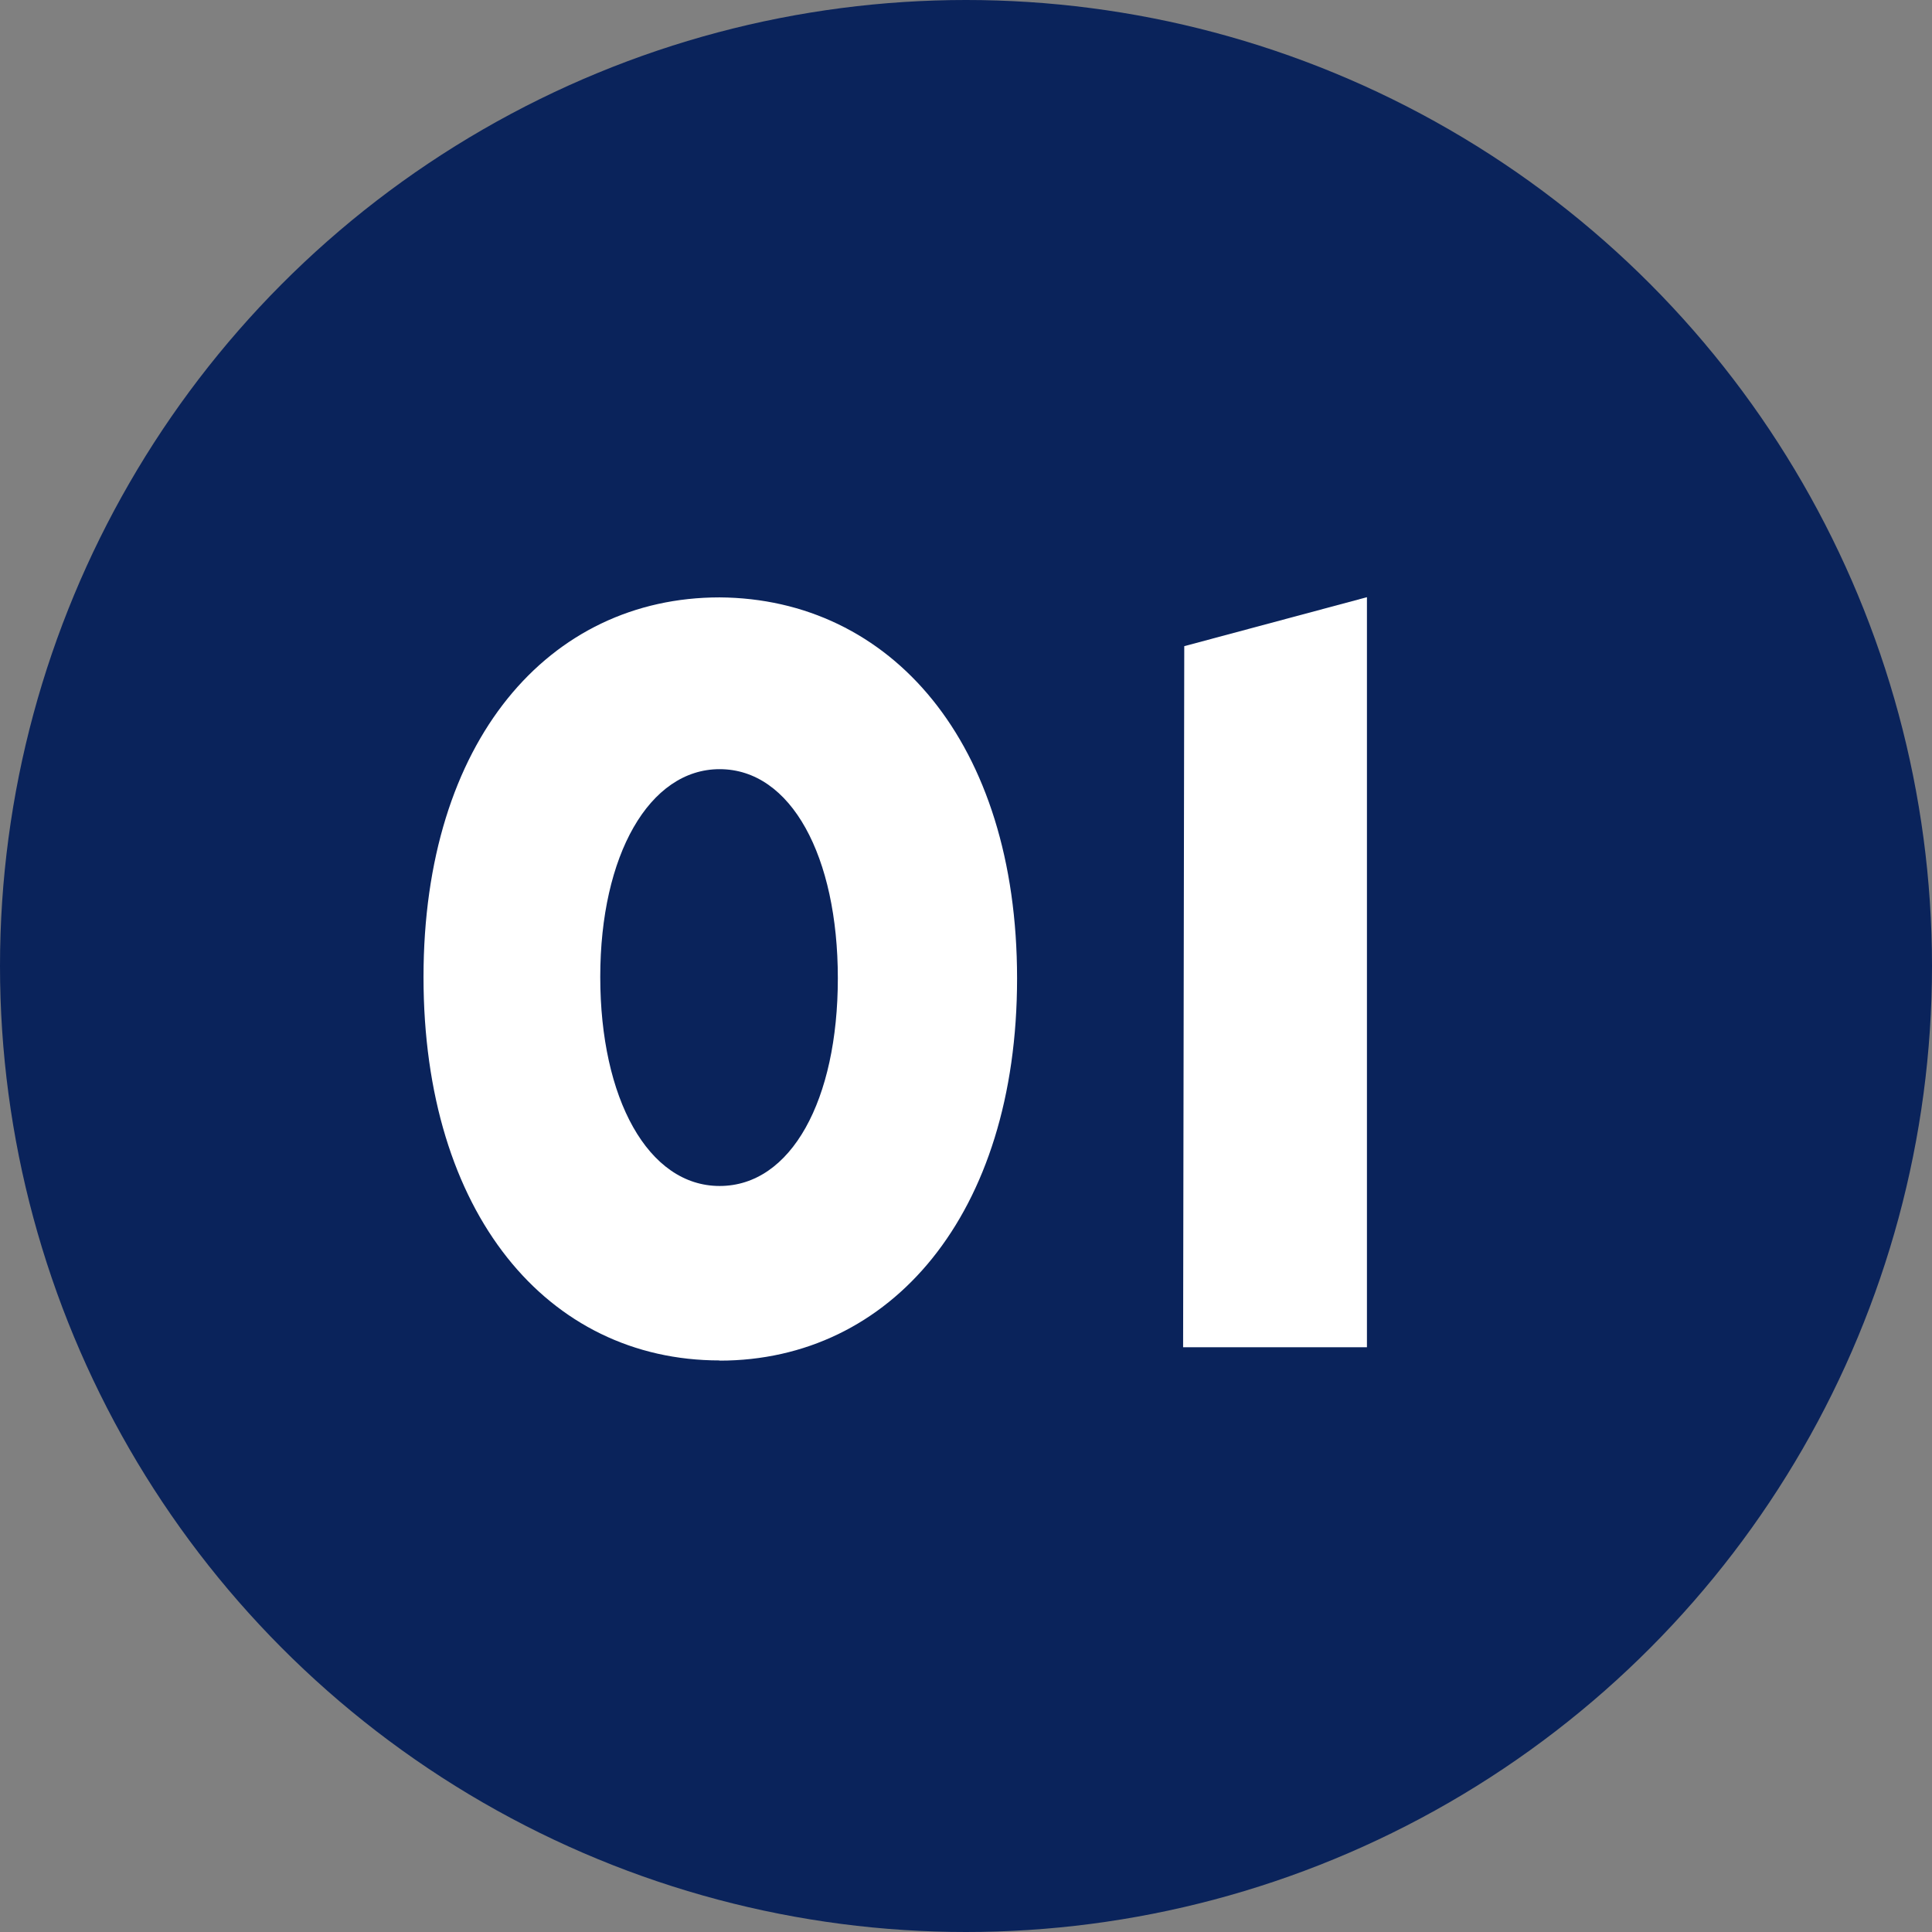 <?xml version="1.0" encoding="UTF-8"?>
<svg id="_レイヤー_2" data-name="レイヤー 2" xmlns="http://www.w3.org/2000/svg" width="101" height="101" viewBox="0 0 101 101">
  <rect x="0" y="0" width="101" height="101" fill="#808080" stroke="none"/>
  <defs>
    <style>
      .cls-1 {
        fill: #0a235b;
      }

      .cls-1, .cls-2 {
        stroke-width: 0px;
      }

      .cls-2 {
        fill: #fff;
      }
    </style>
  </defs>
  <g id="_レイヤー_1-2" data-name="レイヤー 1">
    <g>
      <circle class="cls-1" cx="50.5" cy="50.5" r="50.5"/>
      <g>
        <path class="cls-2" d="M37.62,71.12c-8.99,0-15.48-7.68-15.48-20.04s6.56-19.85,15.48-19.85c8.93.06,15.55,7.56,15.55,19.92s-6.62,19.98-15.55,19.98ZM37.62,40.21c-3.68,0-6.24,4.5-6.24,10.86s2.5,10.93,6.24,10.93,6.18-4.49,6.18-10.86-2.44-10.93-6.18-10.93Z"/>
        <path class="cls-2" d="M71.46,31.22v39.21h-9.61l.06-36.65,9.55-2.56Z"/>
      </g>
    </g>
  </g>
</svg>